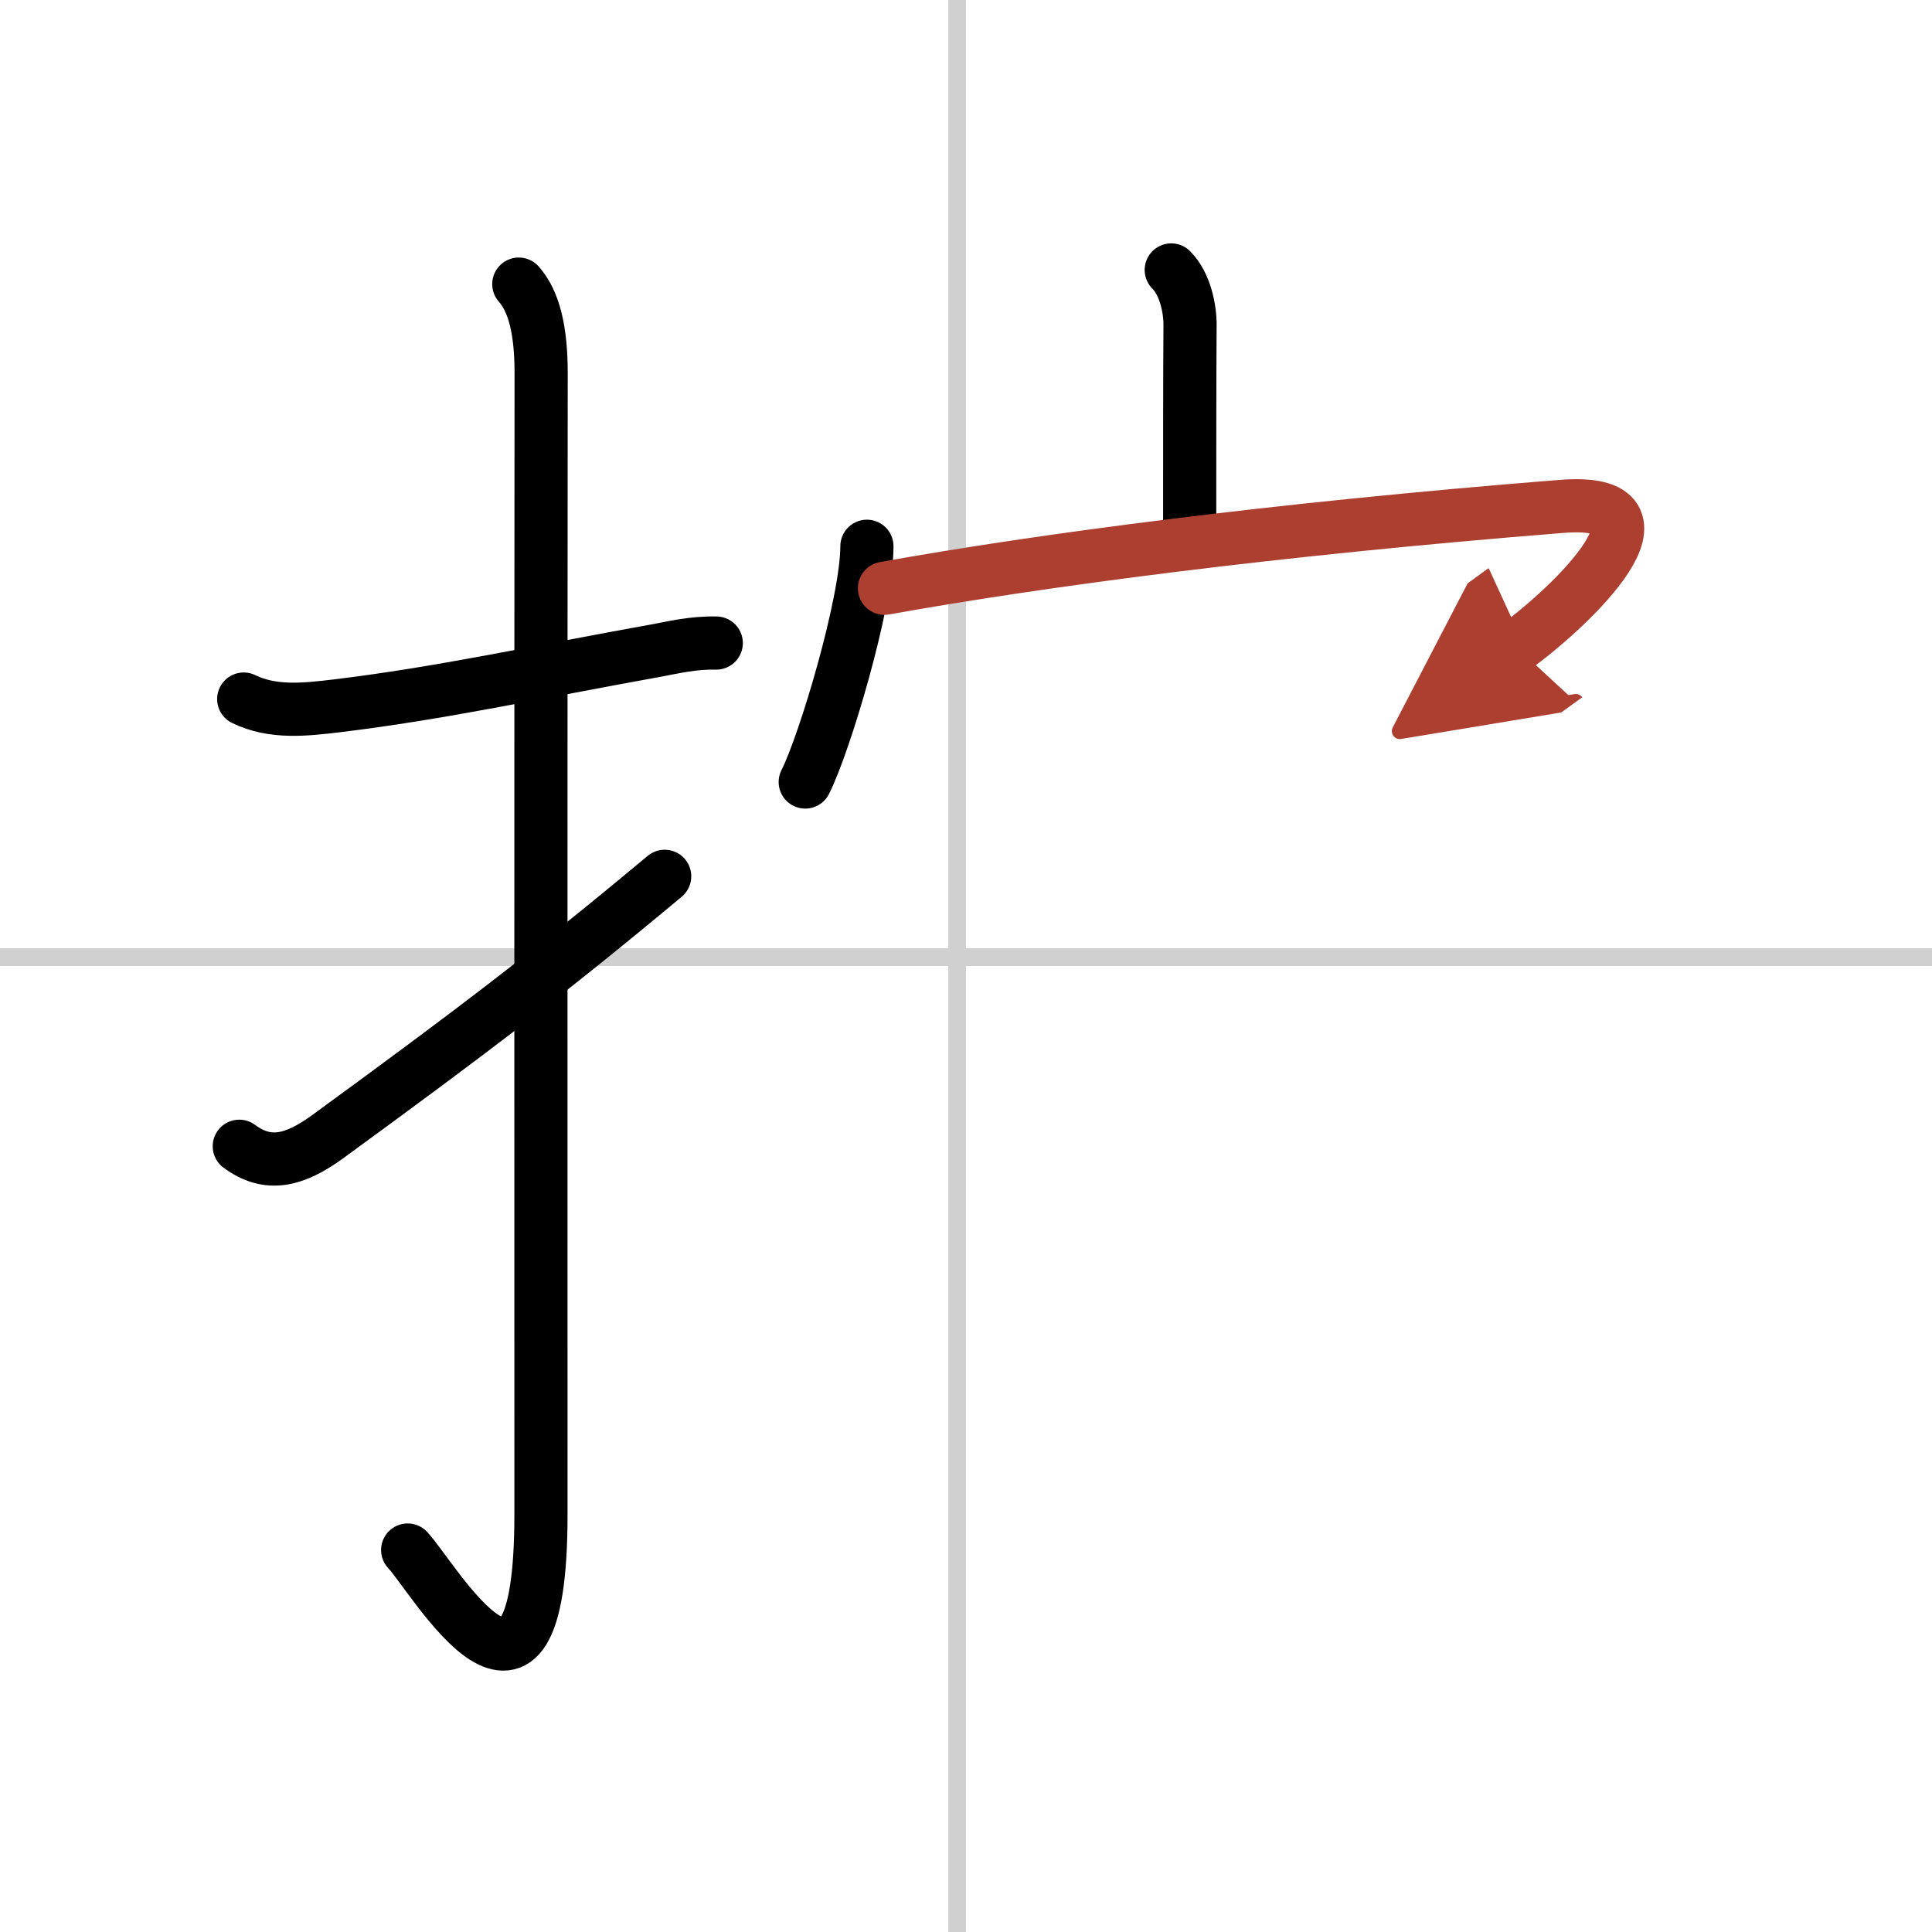 <svg width="400" height="400" viewBox="0 0 109 109" xmlns="http://www.w3.org/2000/svg"><defs><marker id="a" markerWidth="4" orient="auto" refX="1" refY="5" viewBox="0 0 10 10"><polyline points="0 0 10 5 0 10 1 5" fill="#ad3f31" stroke="#ad3f31"/></marker></defs><g fill="none" stroke="#000" stroke-linecap="round" stroke-linejoin="round" stroke-width="3"><rect width="100%" height="100%" fill="#fff" stroke="#fff"/><line x1="54" x2="54" y2="109" stroke="#d0d0d0" stroke-width="1"/><line x2="109" y1="54" y2="54" stroke="#d0d0d0" stroke-width="1"/><path d="m13.75 39.44c1.66 0.81 3.5 0.59 5.27 0.38 5.87-0.71 11.24-1.9 17.97-3.11 1.03-0.19 2.13-0.46 3.42-0.43"/><path d="m29.27 16.03c0.86 0.97 1.26 2.6 1.26 5.02-0.02 13.58-0.01 59.44-0.01 64.4 0 14.25-6.07 3.53-7.52 2"/><path d="m13.5 64.67c1.62 1.2 3.12 0.82 5-0.55 7.88-5.75 12.44-9.2 19-14.68"/><path d="m66.08 15.23c0.78 0.78 1.07 2.18 1.06 3.14-0.02 2.26-0.02 8.24-0.02 11.01"/><path d="m48.91 30.82c0 3.18-2.4 11.18-3.48 13.3"/><path d="m49.9 33.19c8.73-1.57 21.85-3.32 38.2-4.62 7.07-0.56 0.53 5.67-2.57 7.92" marker-end="url(#a)" stroke="#ad3f31"/></g></svg>
